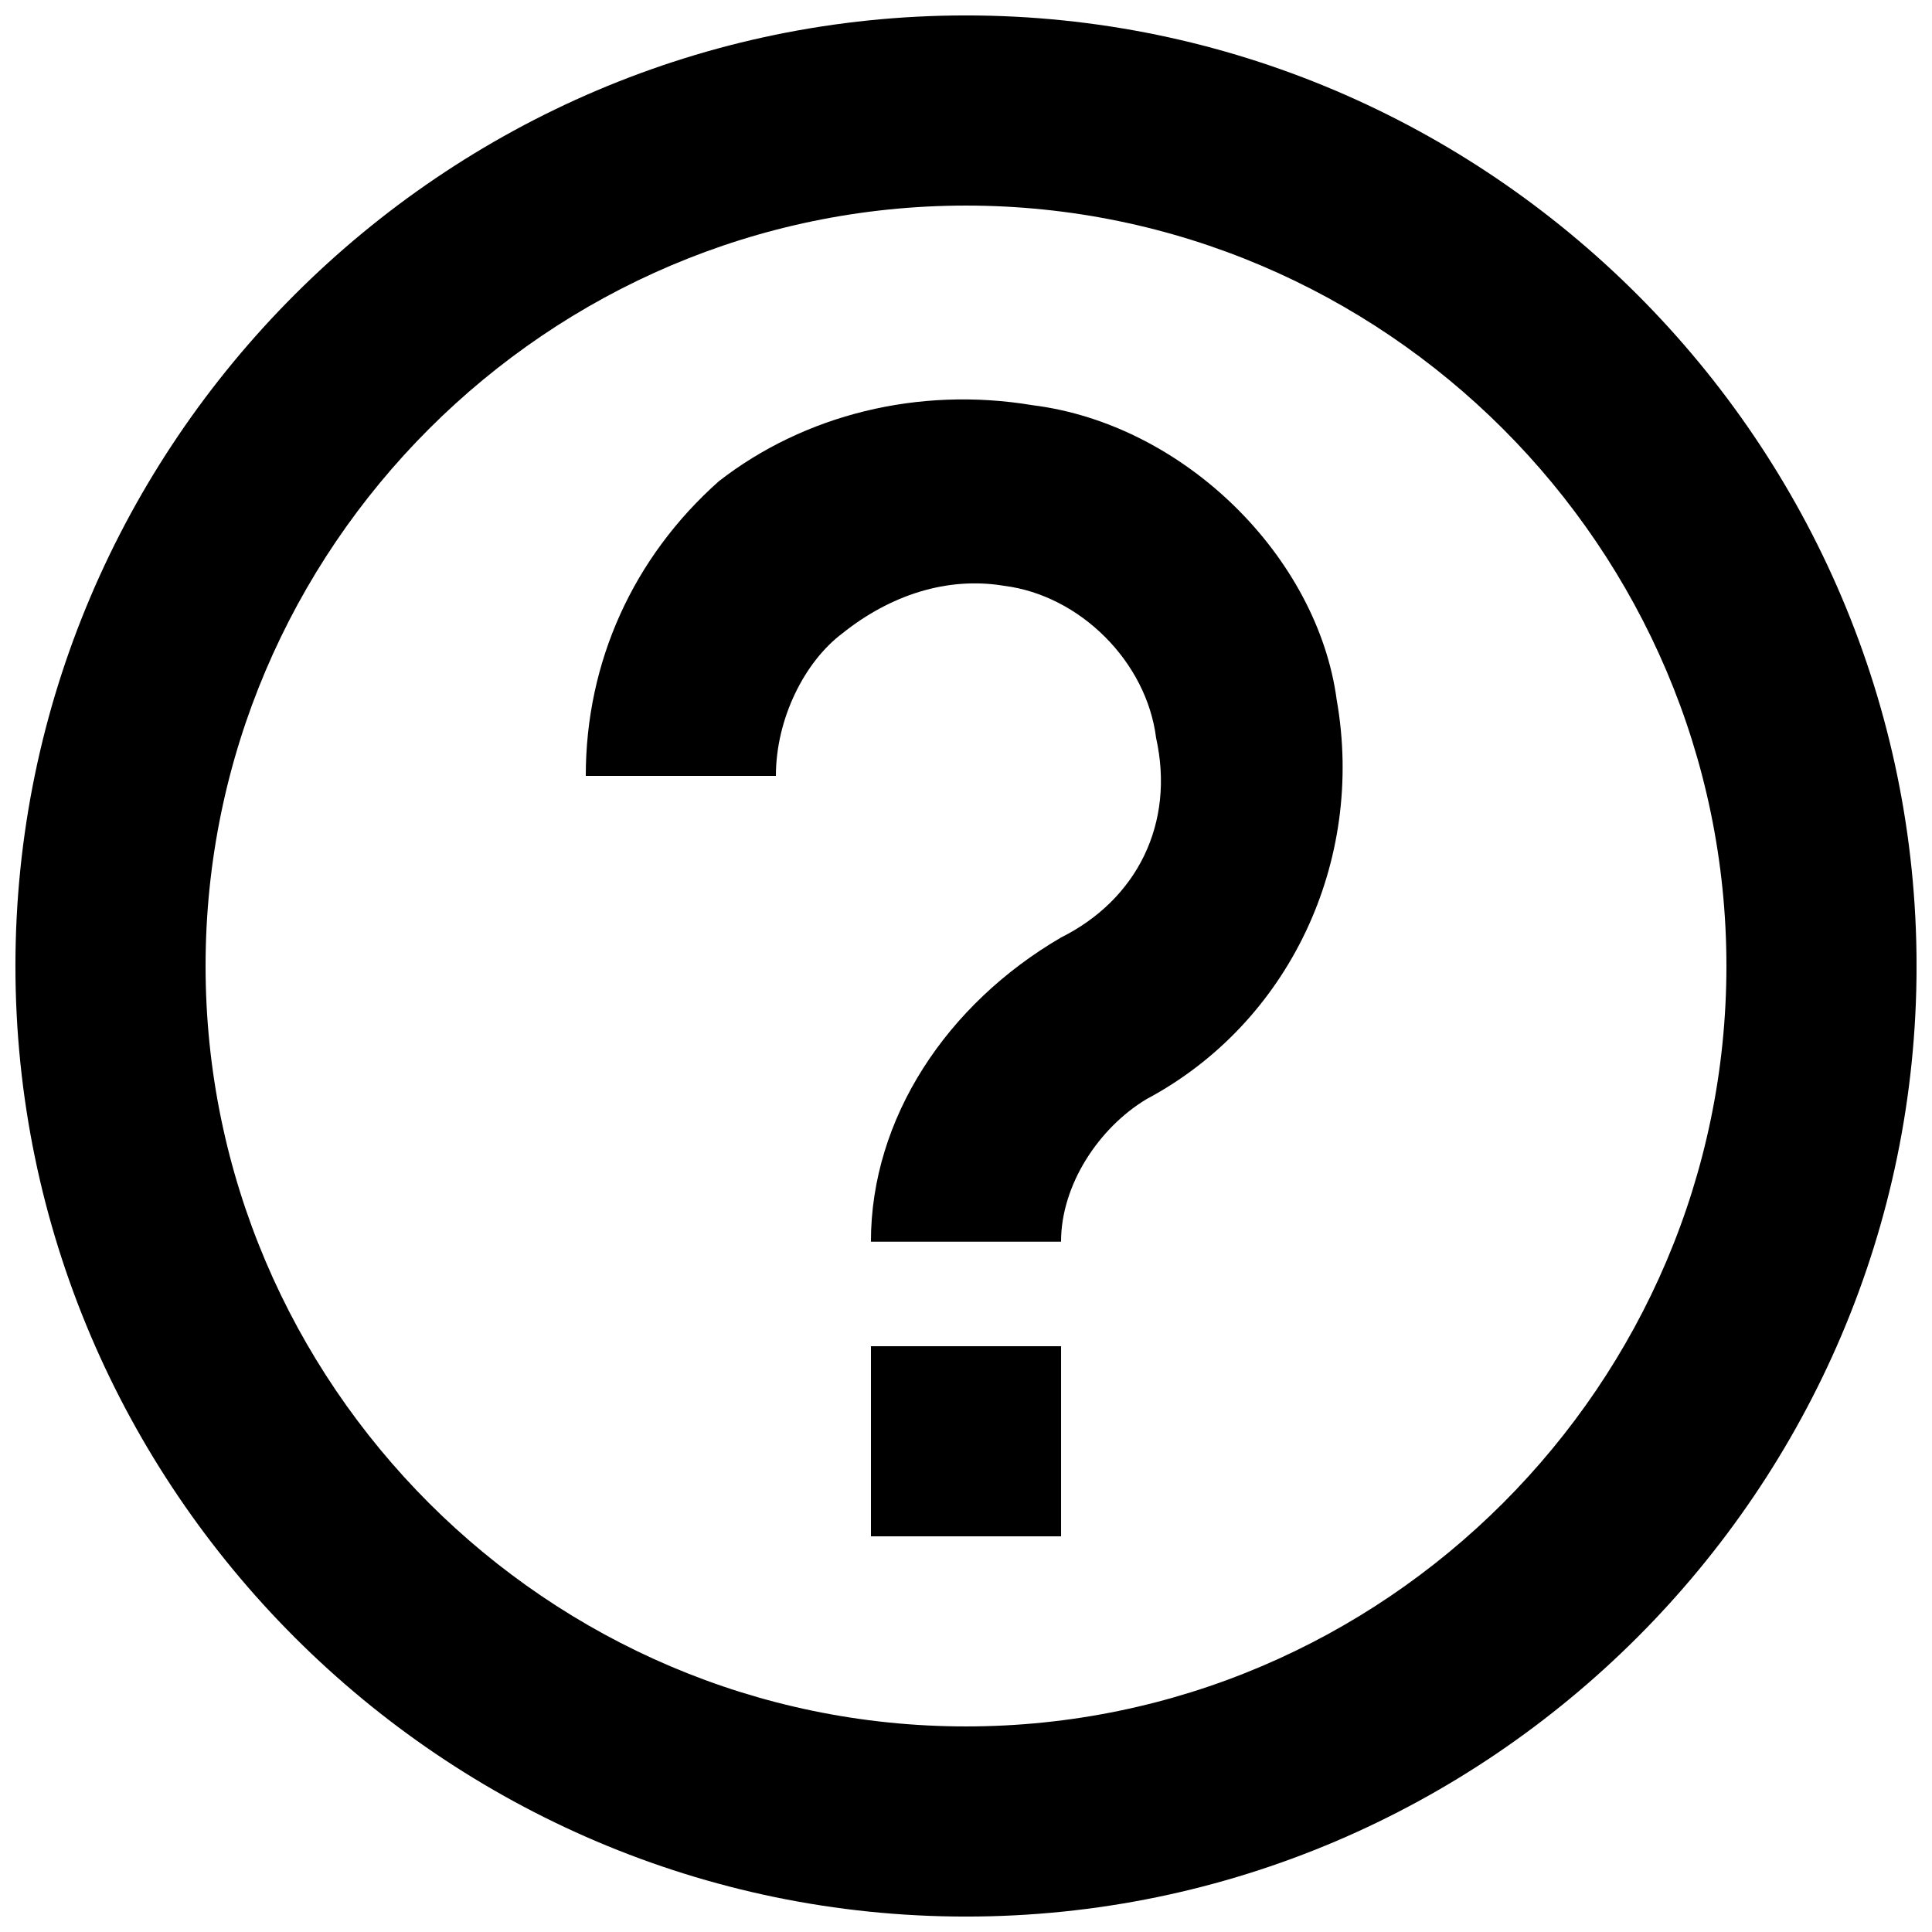 <?xml version="1.0" encoding="UTF-8"?>
<!-- Uploaded to: ICON Repo, www.svgrepo.com, Generator: ICON Repo Mixer Tools -->
<svg width="800px" height="800px" version="1.1" viewBox="144 144 512 512" xmlns="http://www.w3.org/2000/svg">
 <defs>
  <clipPath id="a">
   <path d="m148.09 148.09h503.81v503.81h-503.81z"/>
  </clipPath>
 </defs>
 <g clip-path="url(#a)">
  <path d="m400 148.09c-138.55 0-251.91 113.36-251.91 251.91 0 138.55 113.36 251.91 251.91 251.91 138.55 0 251.91-113.36 251.91-251.91-0.004-138.55-113.36-251.91-251.91-251.91zm0 453.43c-110.84 0-201.52-90.688-201.52-201.52 0-110.84 90.688-201.52 201.52-201.52 110.84 0 201.52 90.688 201.52 201.52s-90.688 201.52-201.52 201.52z"/>
 </g>
 <path d="m417.63 251.38c-30.23-5.039-60.457 2.519-83.129 20.152-22.672 20.152-35.266 47.863-35.266 78.09h50.383c0-15.113 7.559-30.23 17.633-37.785 12.594-10.078 27.707-15.113 42.82-12.594 20.152 2.519 37.785 20.152 40.305 40.305 5.039 22.672-5.039 42.824-25.191 52.898-30.23 17.633-50.383 47.863-50.383 80.609h50.383c0-15.113 10.078-30.23 22.672-37.785 37.785-20.152 57.938-62.977 50.383-105.8-5.039-37.785-40.305-73.051-80.609-78.09z"/>
 <path d="m374.81 500.76h50.383v50.383h-50.383z"/>
</svg>